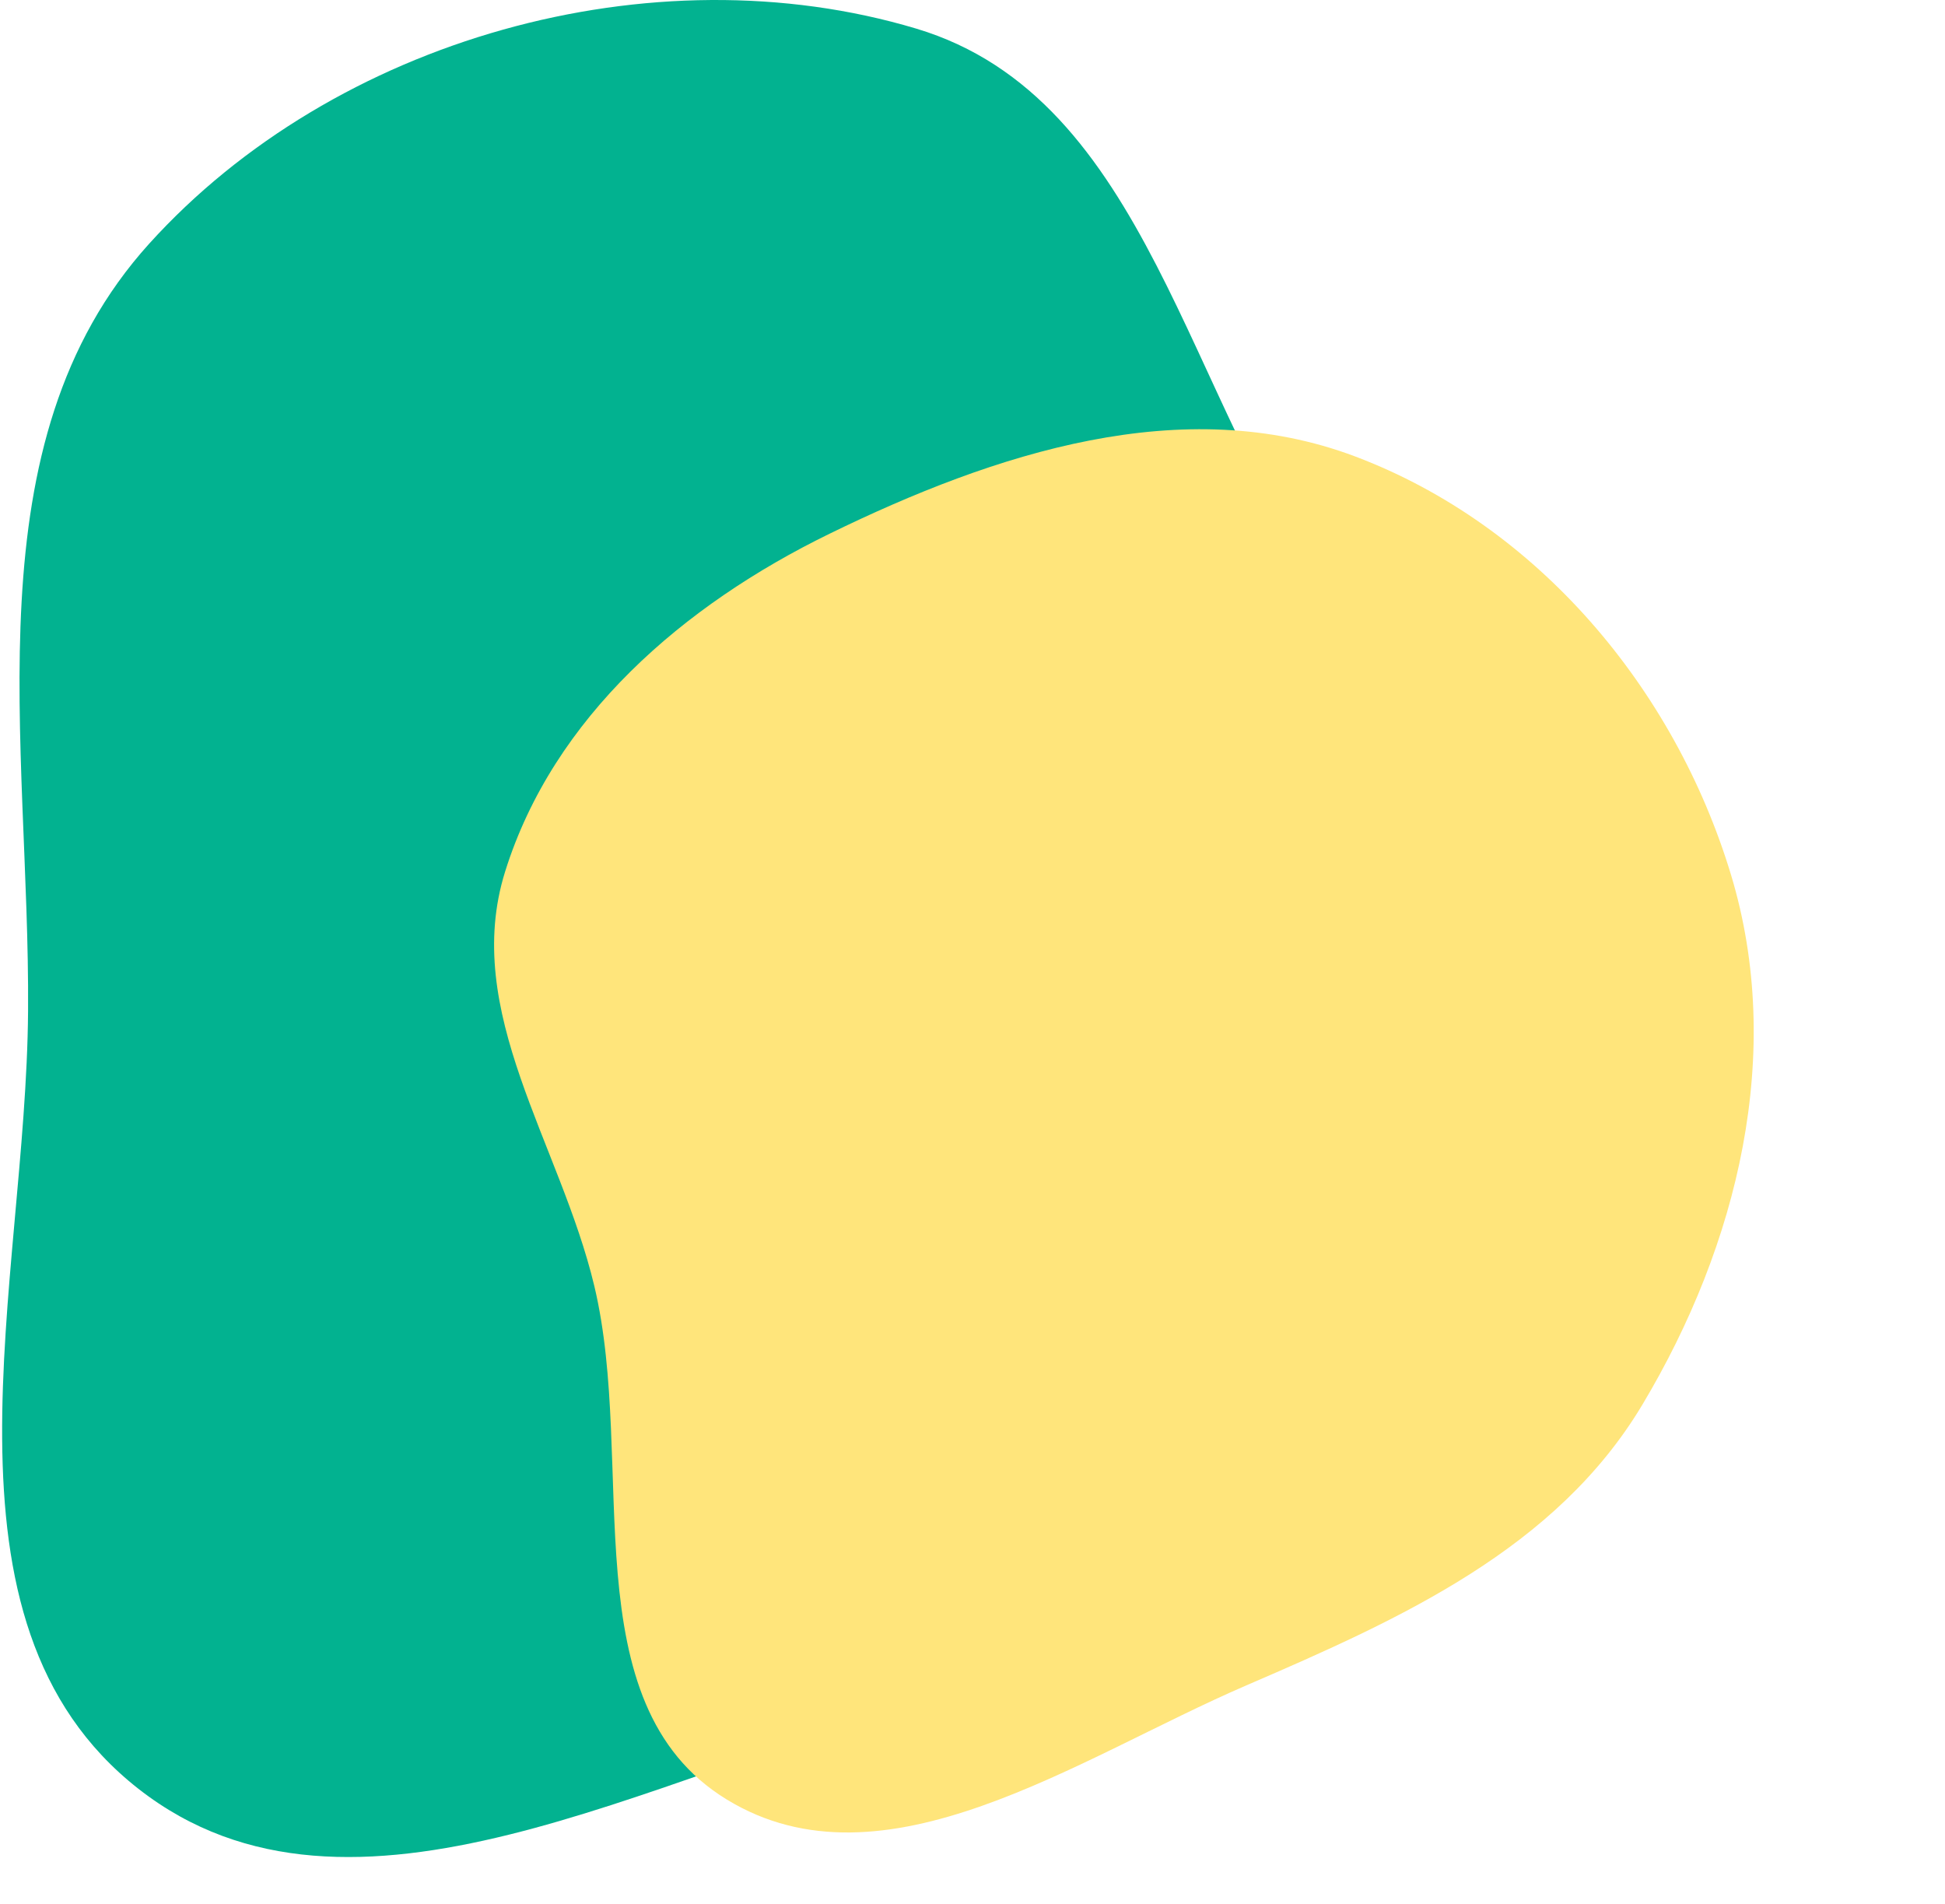 <?xml version="1.0" encoding="UTF-8"?> <svg xmlns="http://www.w3.org/2000/svg" width="894" height="875" viewBox="0 0 894 875" fill="none"> <path fill-rule="evenodd" clip-rule="evenodd" d="M421.152 13.155C528.43 45.285 545.013 184.206 611.218 274.527C659.68 340.641 746.95 382.778 752.059 464.593C757.337 549.121 697.452 621.136 636.535 679.975C576.896 737.58 501.628 764.245 421.152 784.211C300.236 814.21 161.73 898.908 63.635 822.11C-34.891 744.975 12.031 589.719 12.9 464.593C13.759 340.903 -14.402 203.747 68.564 112.005C153.675 17.891 299.596 -23.25 421.152 13.155Z" fill="#02B290"></path> <path fill-rule="evenodd" clip-rule="evenodd" d="M273.181 591.076C257.504 525.407 212.02 465.048 232.162 400.609C254.418 329.406 314.218 278.037 381.257 245.313C457.347 208.172 543.81 179.889 623.01 209.827C706.722 241.471 769.668 316.292 795.608 401.942C820.409 483.829 798.854 572.044 754.955 645.484C715.271 711.874 643.894 743.959 572.865 774.576C495.031 808.127 406.229 871.224 333.945 826.963C261.959 782.885 292.781 673.177 273.181 591.076Z" fill="#FFE57B"></path> </svg> 